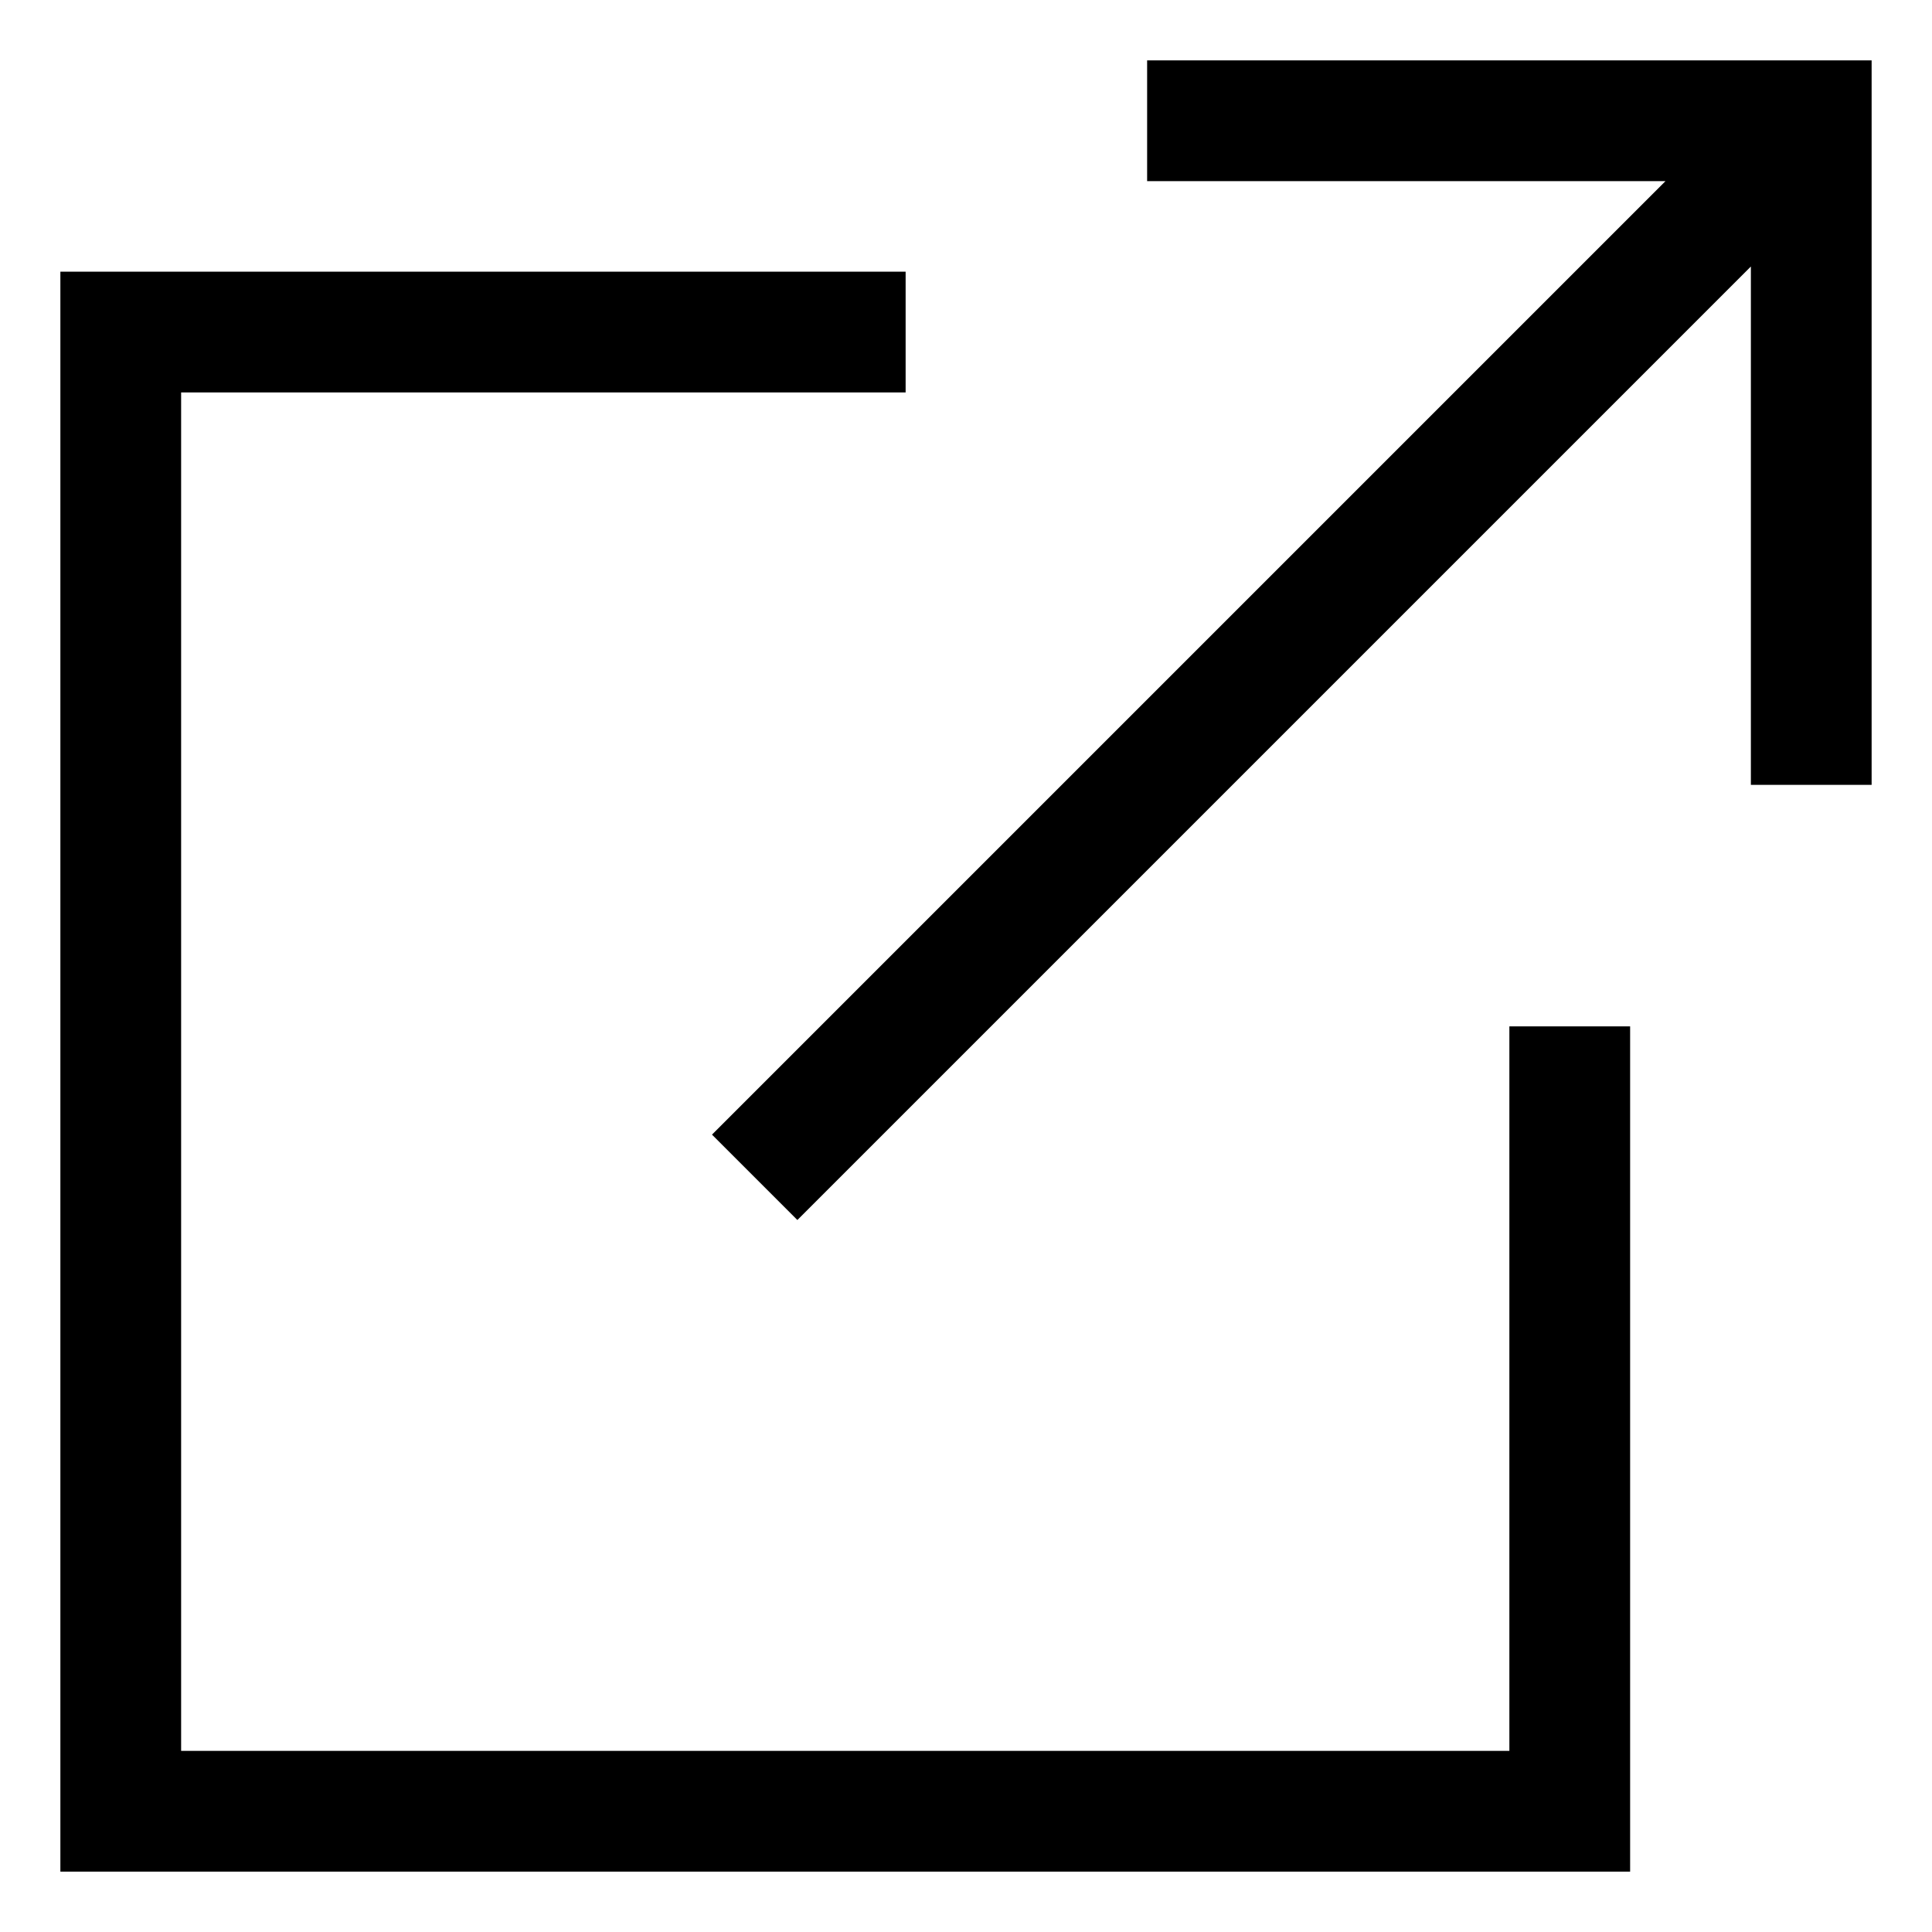 <svg width="100" height="100" viewBox="0 0 100 100" fill="none" xmlns="http://www.w3.org/2000/svg">
<path d="M78.125 90.625H9.375V20.312H46.875V14.062H3.125V96.875H84.375V53.125H78.125V90.625Z" fill="black"/>
<path d="M59.375 3.125V9.375H86.206L36.853 58.728L41.272 63.147L90.625 13.794V40.625H96.875V3.125H59.375Z" fill="black"/>
</svg>
